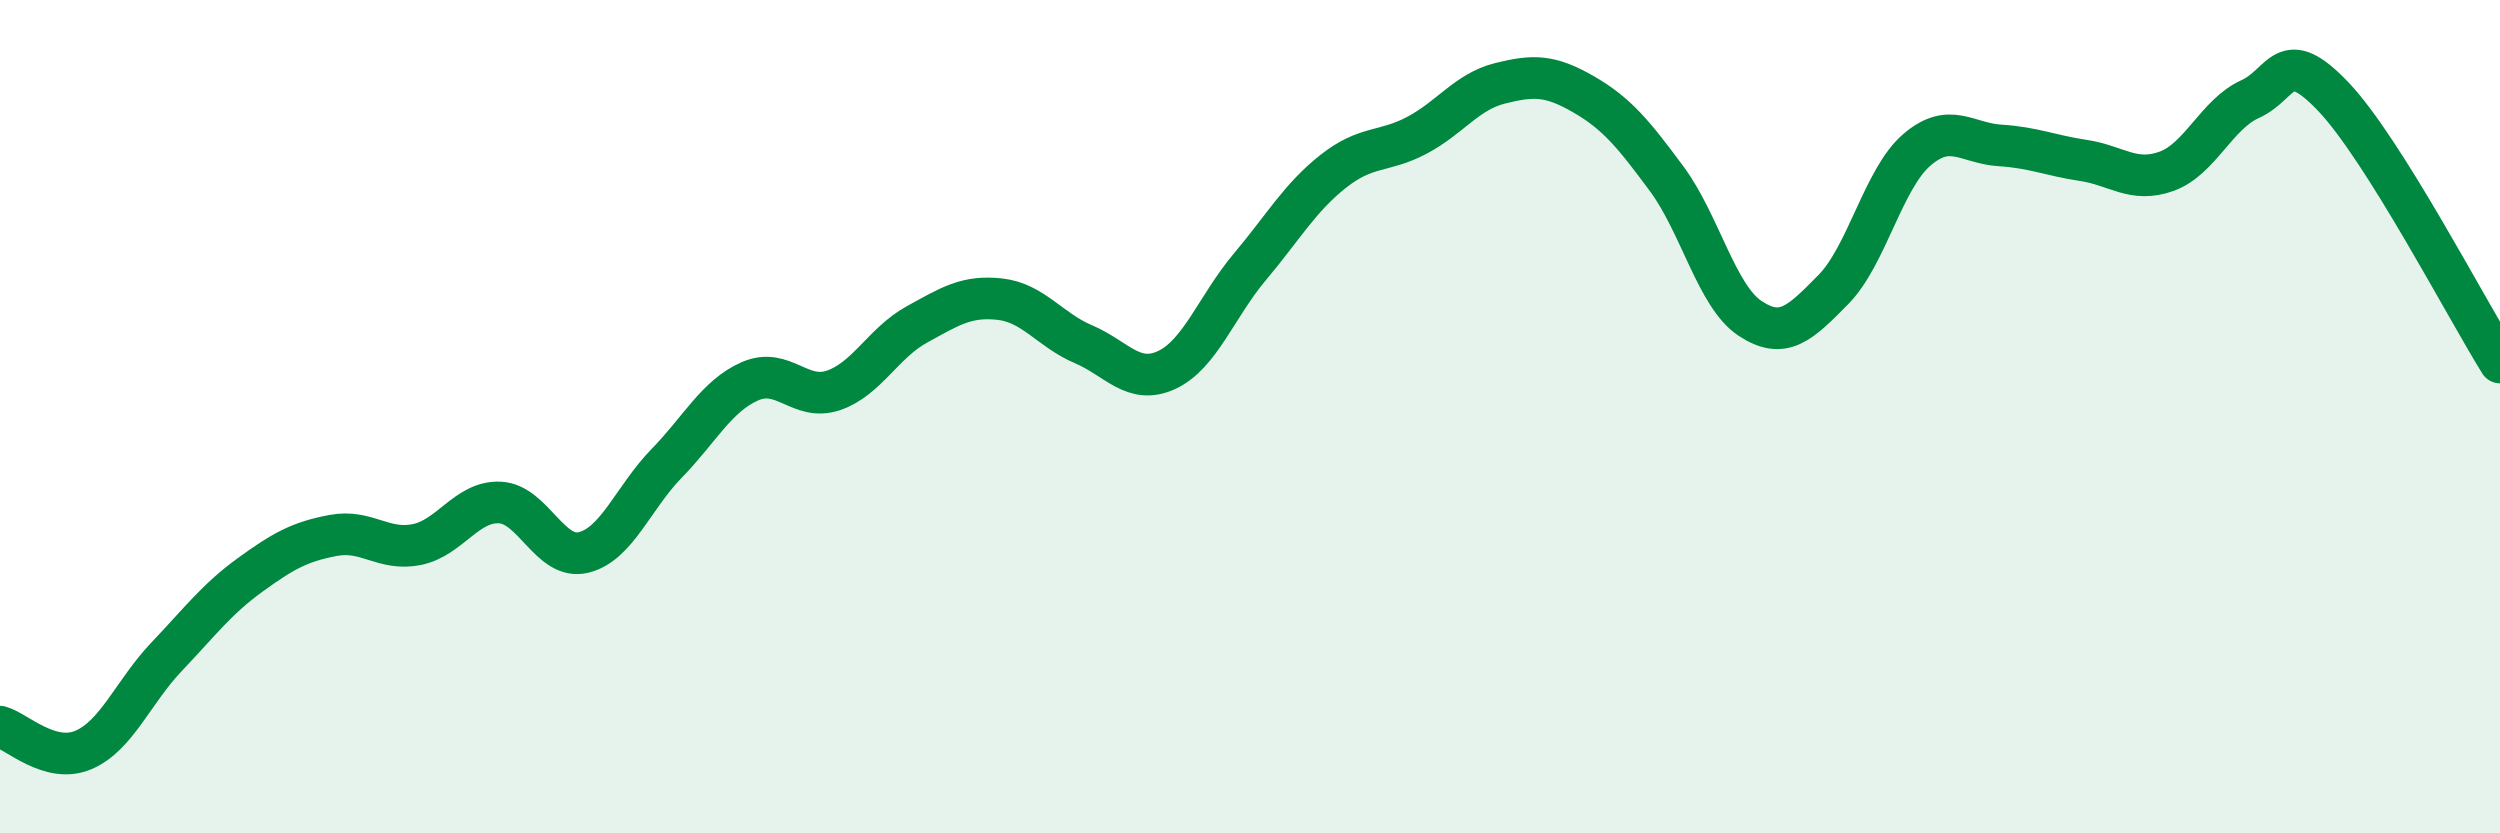 
    <svg width="60" height="20" viewBox="0 0 60 20" xmlns="http://www.w3.org/2000/svg">
      <path
        d="M 0,17.44 C 0.4,17.55 1.2,18.34 2,18 C 2.8,17.66 3.2,16.6 4,15.76 C 4.8,14.92 5.2,14.38 6,13.8 C 6.8,13.22 7.2,13 8,12.85 C 8.8,12.7 9.2,13.23 10,13.07 C 10.8,12.91 11.2,12.02 12,12.06 C 12.8,12.1 13.2,13.45 14,13.26 C 14.8,13.07 15.2,11.94 16,11.12 C 16.8,10.3 17.2,9.5 18,9.15 C 18.8,8.8 19.2,9.64 20,9.37 C 20.8,9.1 21.2,8.23 22,7.79 C 22.8,7.35 23.2,7.09 24,7.18 C 24.8,7.27 25.2,7.92 26,8.26 C 26.8,8.6 27.2,9.25 28,8.88 C 28.8,8.51 29.2,7.35 30,6.4 C 30.8,5.45 31.2,4.74 32,4.11 C 32.8,3.48 33.2,3.67 34,3.25 C 34.8,2.83 35.2,2.2 36,2 C 36.8,1.8 37.2,1.8 38,2.26 C 38.8,2.72 39.2,3.21 40,4.29 C 40.8,5.37 41.2,7.11 42,7.64 C 42.8,8.17 43.2,7.76 44,6.95 C 44.8,6.14 45.2,4.29 46,3.6 C 46.8,2.91 47.2,3.44 48,3.49 C 48.8,3.54 49.2,3.73 50,3.85 C 50.8,3.97 51.2,4.4 52,4.11 C 52.8,3.82 53.2,2.74 54,2.38 C 54.8,2.02 54.8,1.06 56,2.32 C 57.2,3.58 59.2,7.42 60,8.7L60 20L0 20Z"
        fill="#008740"
        opacity="0.1"
        stroke-linecap="round"
        stroke-linejoin="round"
      />
      <path
        d="M 0,17.44 C 0.4,17.55 1.2,18.34 2,18 C 2.8,17.66 3.2,16.6 4,15.76 C 4.8,14.92 5.2,14.38 6,13.8 C 6.8,13.22 7.2,13 8,12.85 C 8.8,12.7 9.2,13.23 10,13.07 C 10.8,12.91 11.2,12.02 12,12.06 C 12.8,12.1 13.2,13.45 14,13.26 C 14.8,13.07 15.2,11.94 16,11.12 C 16.8,10.3 17.2,9.5 18,9.15 C 18.8,8.8 19.2,9.64 20,9.37 C 20.8,9.1 21.2,8.23 22,7.79 C 22.8,7.35 23.2,7.09 24,7.18 C 24.8,7.27 25.2,7.92 26,8.26 C 26.8,8.6 27.2,9.25 28,8.88 C 28.8,8.51 29.2,7.35 30,6.4 C 30.8,5.45 31.2,4.74 32,4.11 C 32.8,3.48 33.2,3.67 34,3.25 C 34.8,2.83 35.2,2.2 36,2 C 36.8,1.8 37.2,1.8 38,2.26 C 38.8,2.72 39.2,3.21 40,4.29 C 40.8,5.37 41.2,7.11 42,7.64 C 42.8,8.17 43.2,7.76 44,6.95 C 44.8,6.14 45.2,4.29 46,3.6 C 46.8,2.91 47.2,3.44 48,3.49 C 48.8,3.54 49.2,3.73 50,3.85 C 50.8,3.97 51.2,4.4 52,4.11 C 52.8,3.82 53.2,2.74 54,2.38 C 54.8,2.02 54.8,1.06 56,2.32 C 57.2,3.58 59.2,7.42 60,8.7"
        stroke="#008740"
        stroke-width="1"
        fill="none"
        stroke-linecap="round"
        stroke-linejoin="round"
      />
    </svg>
  
